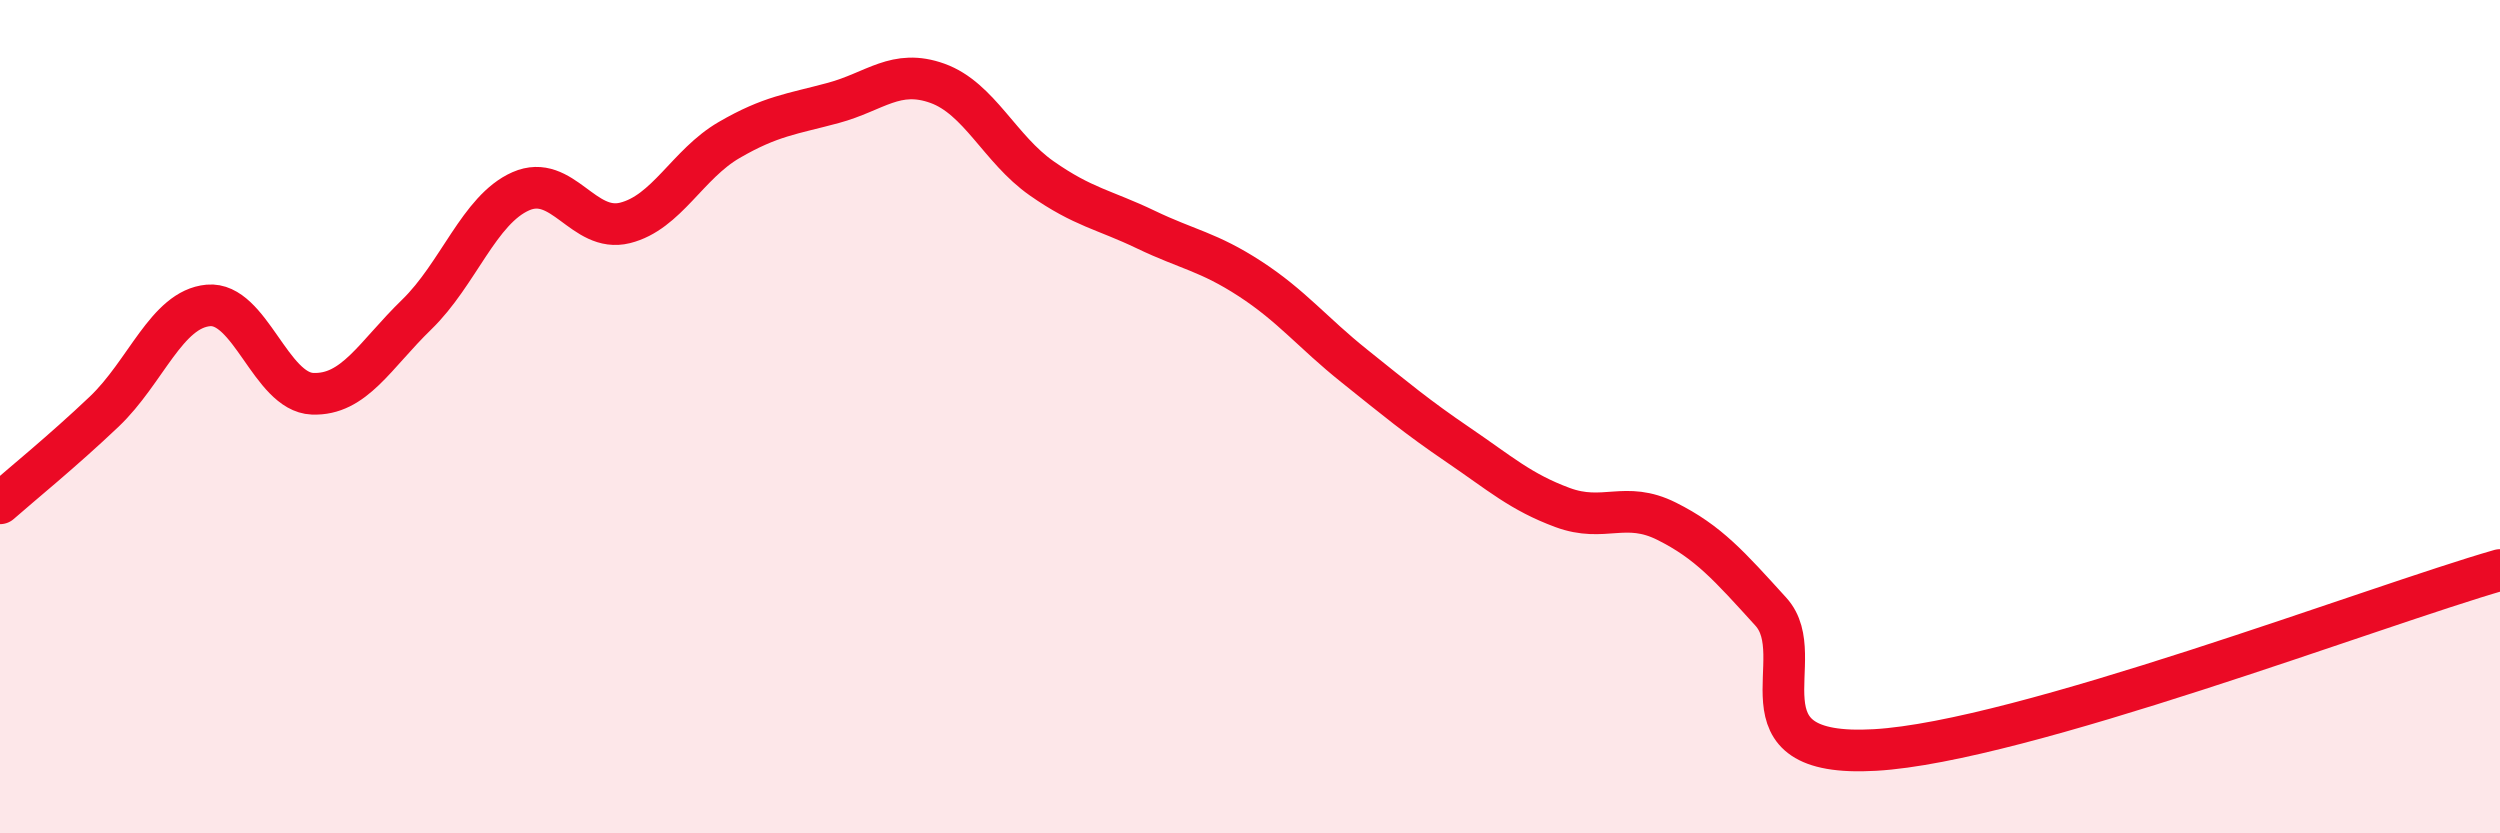 
    <svg width="60" height="20" viewBox="0 0 60 20" xmlns="http://www.w3.org/2000/svg">
      <path
        d="M 0,12.08 C 0.5,11.64 1.5,10.83 2.5,9.88 C 3.5,8.93 4,7.42 5,7.33 C 6,7.24 6.5,9.41 7.5,9.45 C 8.5,9.49 9,8.52 10,7.55 C 11,6.58 11.5,5.03 12.5,4.59 C 13.5,4.15 14,5.6 15,5.35 C 16,5.1 16.5,3.94 17.5,3.36 C 18.5,2.78 19,2.74 20,2.47 C 21,2.2 21.5,1.64 22.5,2 C 23.5,2.36 24,3.58 25,4.28 C 26,4.98 26.5,5.03 27.5,5.51 C 28.5,5.99 29,6.04 30,6.69 C 31,7.34 31.5,7.98 32.5,8.78 C 33.5,9.58 34,10 35,10.68 C 36,11.36 36.5,11.81 37.5,12.18 C 38.5,12.55 39,12.01 40,12.51 C 41,13.01 41.5,13.58 42.5,14.68 C 43.5,15.78 41.5,18.2 45,18 C 48.5,17.8 57,14.54 60,13.68L60 20L0 20Z"
        fill="#EB0A25"
        opacity="0.1"
        stroke-linecap="round"
        stroke-linejoin="round"
      />
      <path
        d="M 0,12.08 C 0.5,11.64 1.5,10.83 2.5,9.88 C 3.5,8.93 4,7.42 5,7.33 C 6,7.24 6.5,9.41 7.5,9.45 C 8.5,9.49 9,8.52 10,7.55 C 11,6.58 11.5,5.03 12.5,4.59 C 13.5,4.15 14,5.6 15,5.35 C 16,5.1 16.5,3.94 17.5,3.36 C 18.5,2.78 19,2.74 20,2.47 C 21,2.2 21.5,1.64 22.5,2 C 23.5,2.36 24,3.58 25,4.28 C 26,4.98 26.5,5.03 27.5,5.51 C 28.5,5.99 29,6.04 30,6.69 C 31,7.34 31.5,7.98 32.5,8.78 C 33.5,9.58 34,10 35,10.68 C 36,11.36 36.5,11.81 37.5,12.18 C 38.5,12.55 39,12.01 40,12.51 C 41,13.01 41.5,13.58 42.5,14.68 C 43.5,15.78 41.5,18.2 45,18 C 48.5,17.8 57,14.54 60,13.68"
        stroke="#EB0A25"
        stroke-width="1"
        fill="none"
        stroke-linecap="round"
        stroke-linejoin="round"
      />
    </svg>
  